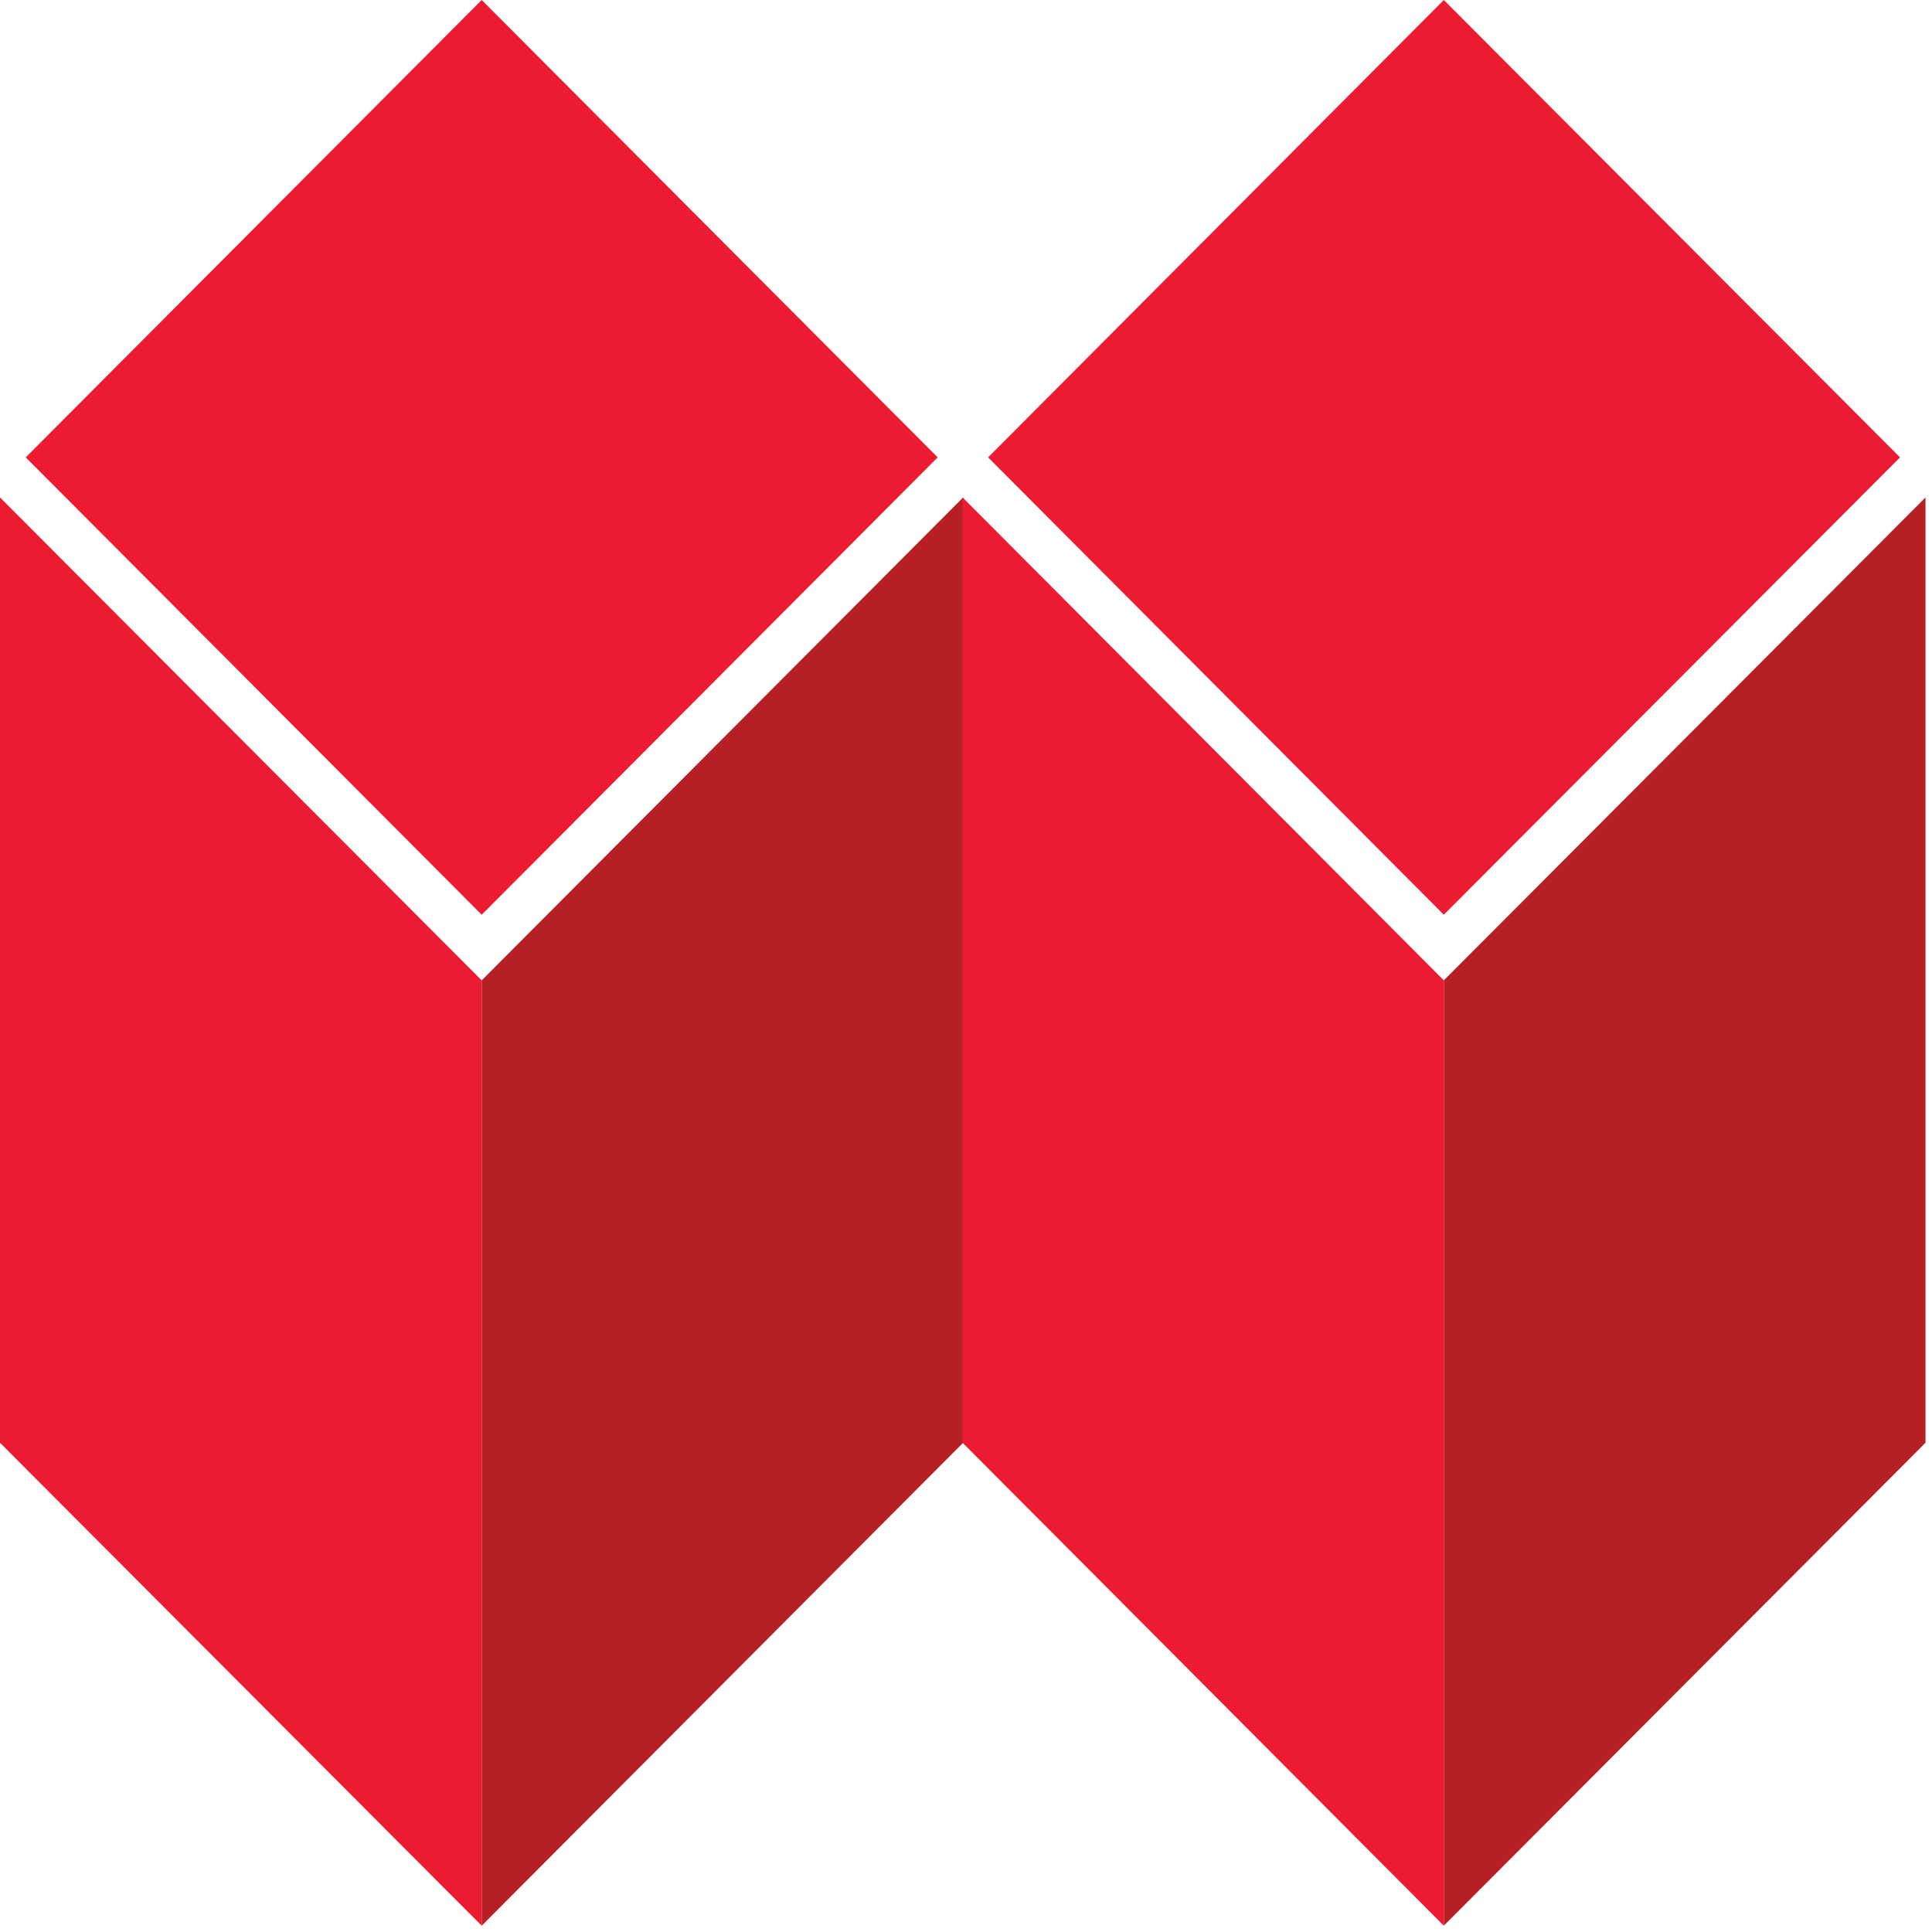 <svg width="80" height="80" viewBox="0 0 80 80" fill="none" xmlns="http://www.w3.org/2000/svg">
<g clip-path="url(#clip0_738_17965)">
<path d="M38.826 18.939L19.946 0L1.066 18.939L19.946 37.877L38.826 18.939Z" fill="#ED1B32"/>
<path d="M19.946 79.739L39.882 59.741V20.598L19.946 40.595V79.739Z" fill="#B62025"/>
<path d="M40.916 18.939L59.785 0L78.676 18.939L59.785 37.877L40.916 18.939Z" fill="#ED1B32"/>
<path d="M19.946 79.739L0 59.741V20.598L19.946 40.595V79.739Z" fill="#ED1B32"/>
<path d="M59.785 79.739L79.731 59.741V20.598L59.785 40.595V79.739Z" fill="#B62025"/>
<path d="M59.785 79.739L39.86 59.741V20.598L59.785 40.595V79.739Z" fill="#ED1B32"/>
</g>
<defs>
<clipPath id="clip0_738_17965">
<rect width="80" height="80" fill="white"/>
</clipPath>
</defs>
</svg>
